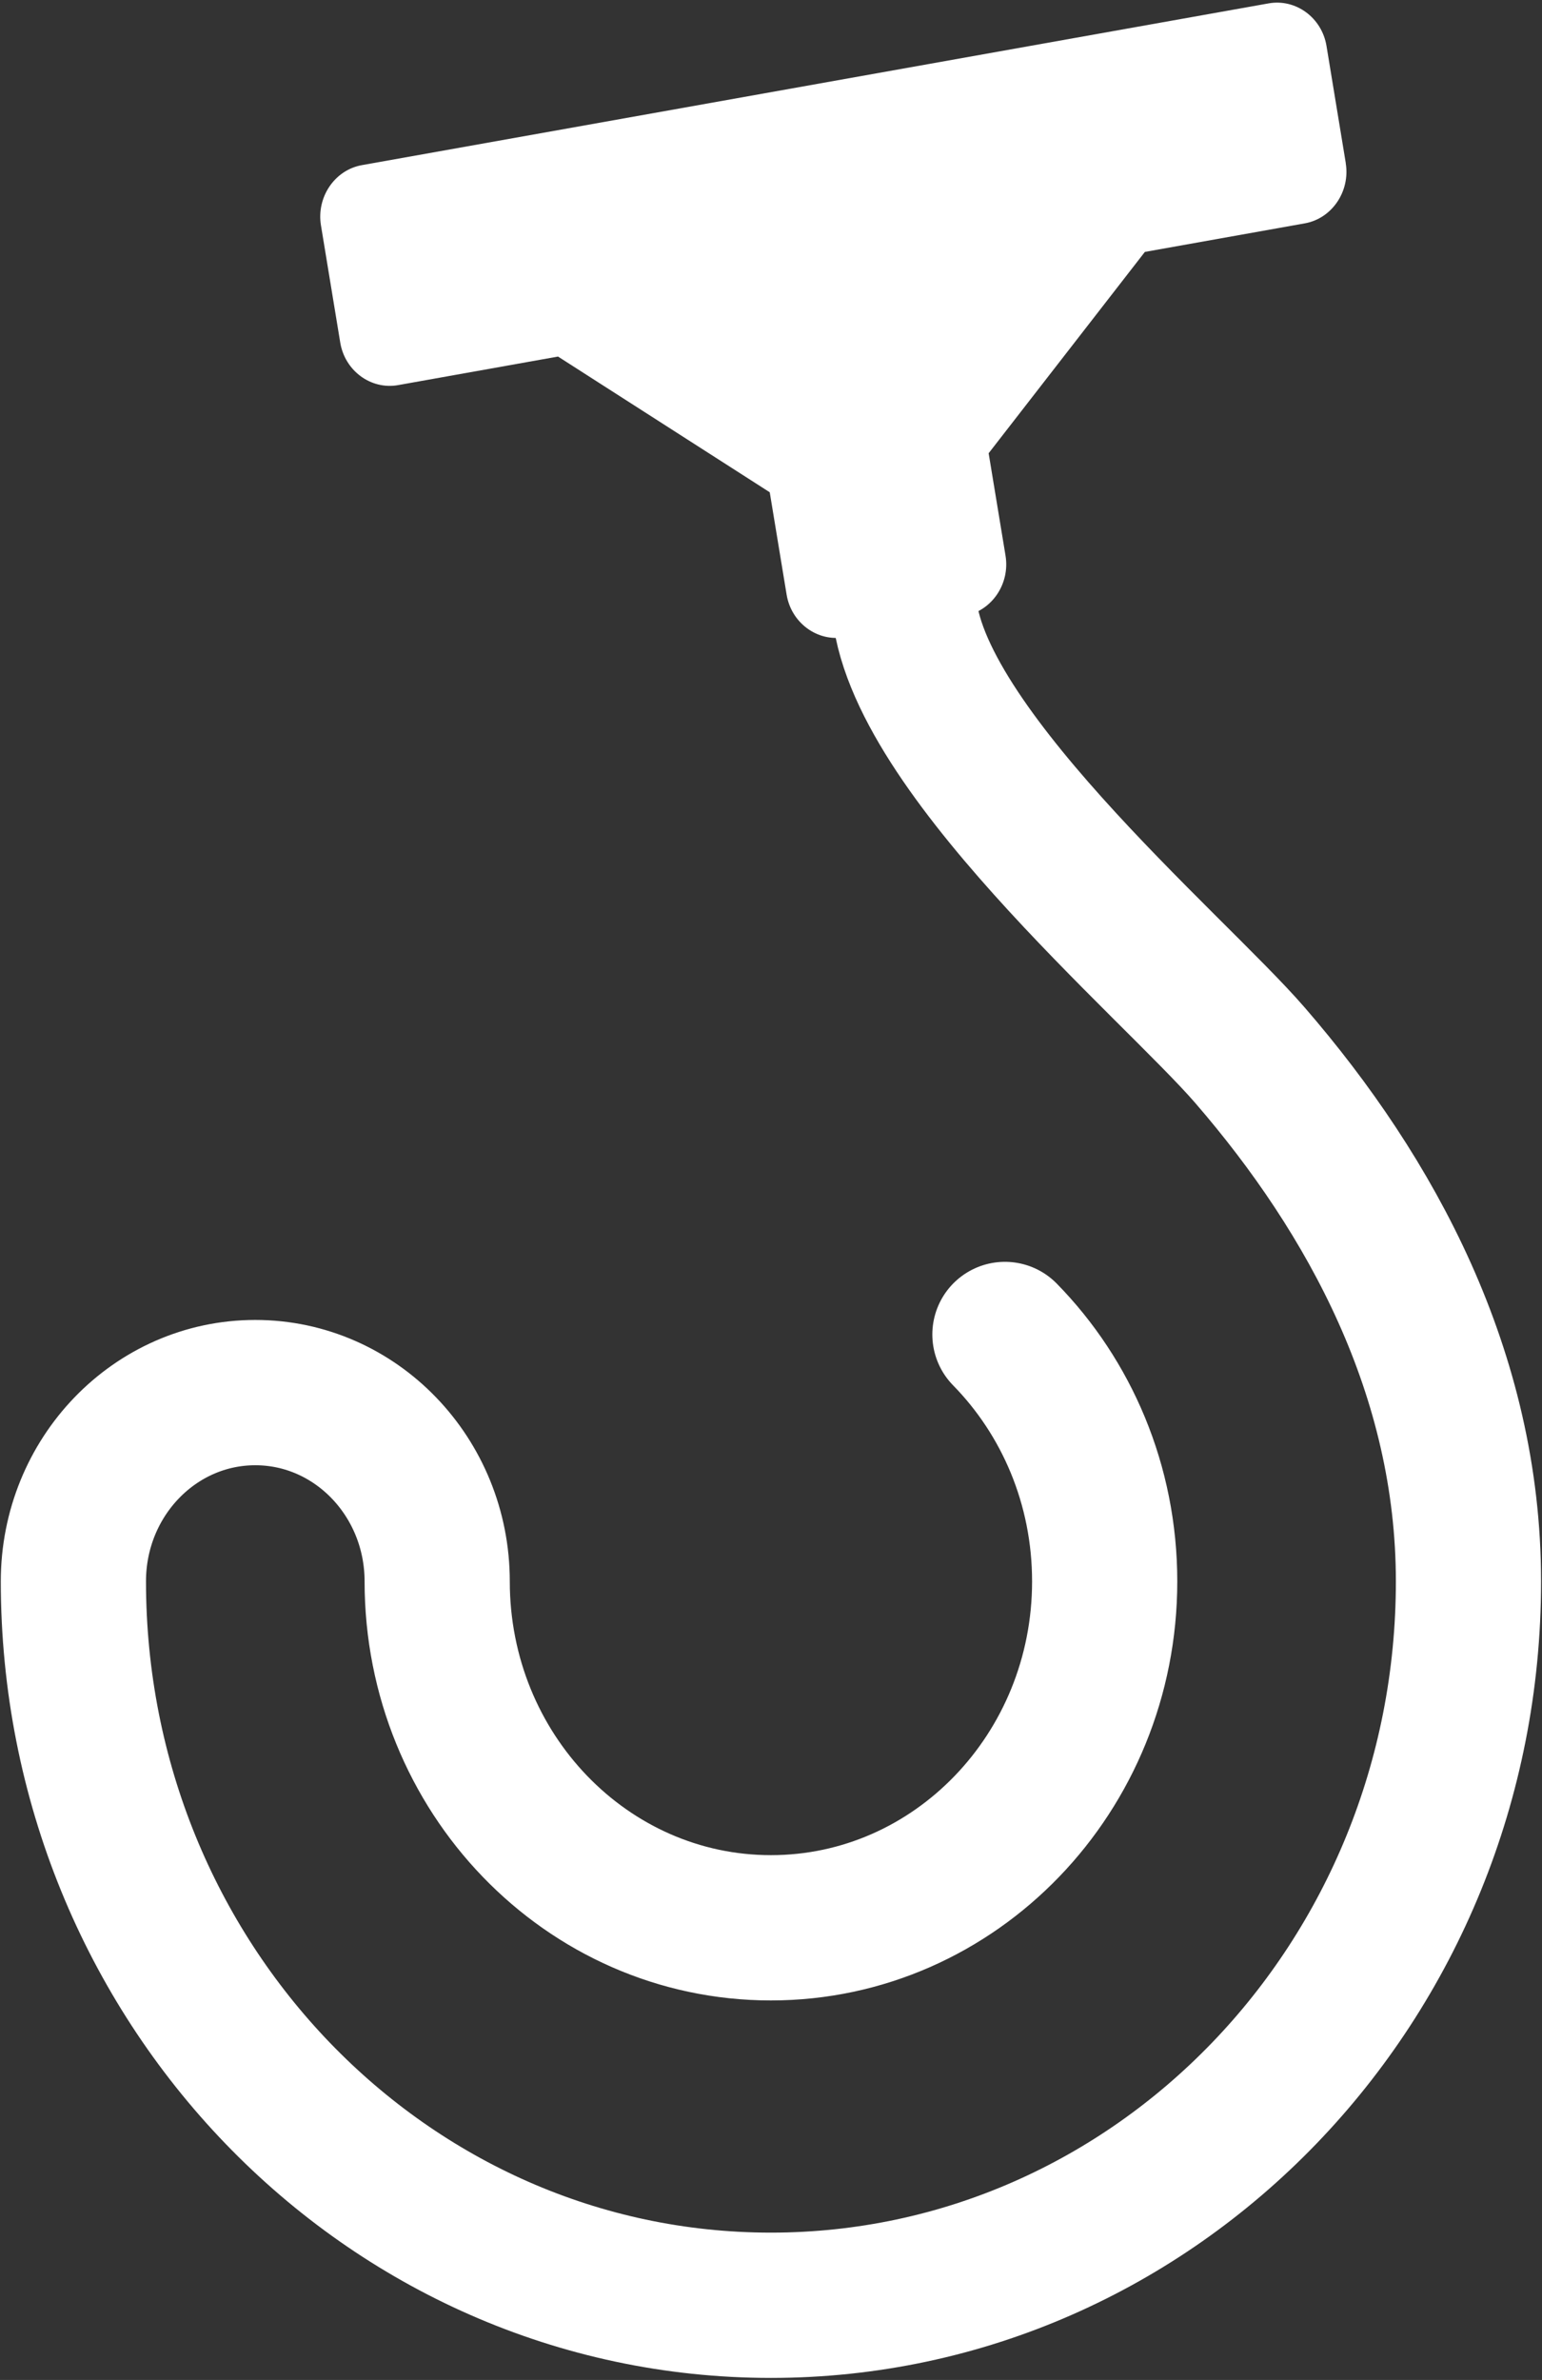 <svg width="531" height="819" viewBox="0 0 531 819" fill="none" xmlns="http://www.w3.org/2000/svg">
    <rect x="0" y="0" width="531" height="819" fill="#333333" stroke="none"/>
    <path d="M346.057 459.225C367.263 480.842 380.405 510.932 380.405 544.209C380.405 610.033 328.947 663.4 265.478 663.4C202.008 663.4 150.55 610.033 150.55 544.209C150.55 508.322 122.496 479.226 87.913 479.226C53.309 479.226 25.275 508.322 25.275 544.187C25.275 681.764 132.821 793.3 265.478 793.3C398.134 793.3 505.68 681.787 505.68 544.209C505.68 472.876 472.334 411.522 430.434 363.133C403.681 332.224 311.197 254.607 311.197 204.691" stroke="white" stroke-width="50" stroke-miterlimit="10" stroke-linecap="round"/>
    <path d="M463.432 56.143L456.792 15.814C455.196 6.075 446.215 -0.499 436.873 1.161L124.612 56.829C115.269 58.489 108.927 67.83 110.523 77.547L117.163 117.876C118.759 127.615 127.74 134.189 137.082 132.529L192.158 122.701L265.068 169.405L270.878 204.621C272.474 214.338 281.455 220.935 290.797 219.274L332.168 211.904C341.532 210.244 347.874 200.903 346.257 191.186L340.447 155.97L394.246 86.689L449.322 76.861C458.665 75.201 465.006 65.86 463.41 56.143H463.432Z" fill="white"/>
</svg>
